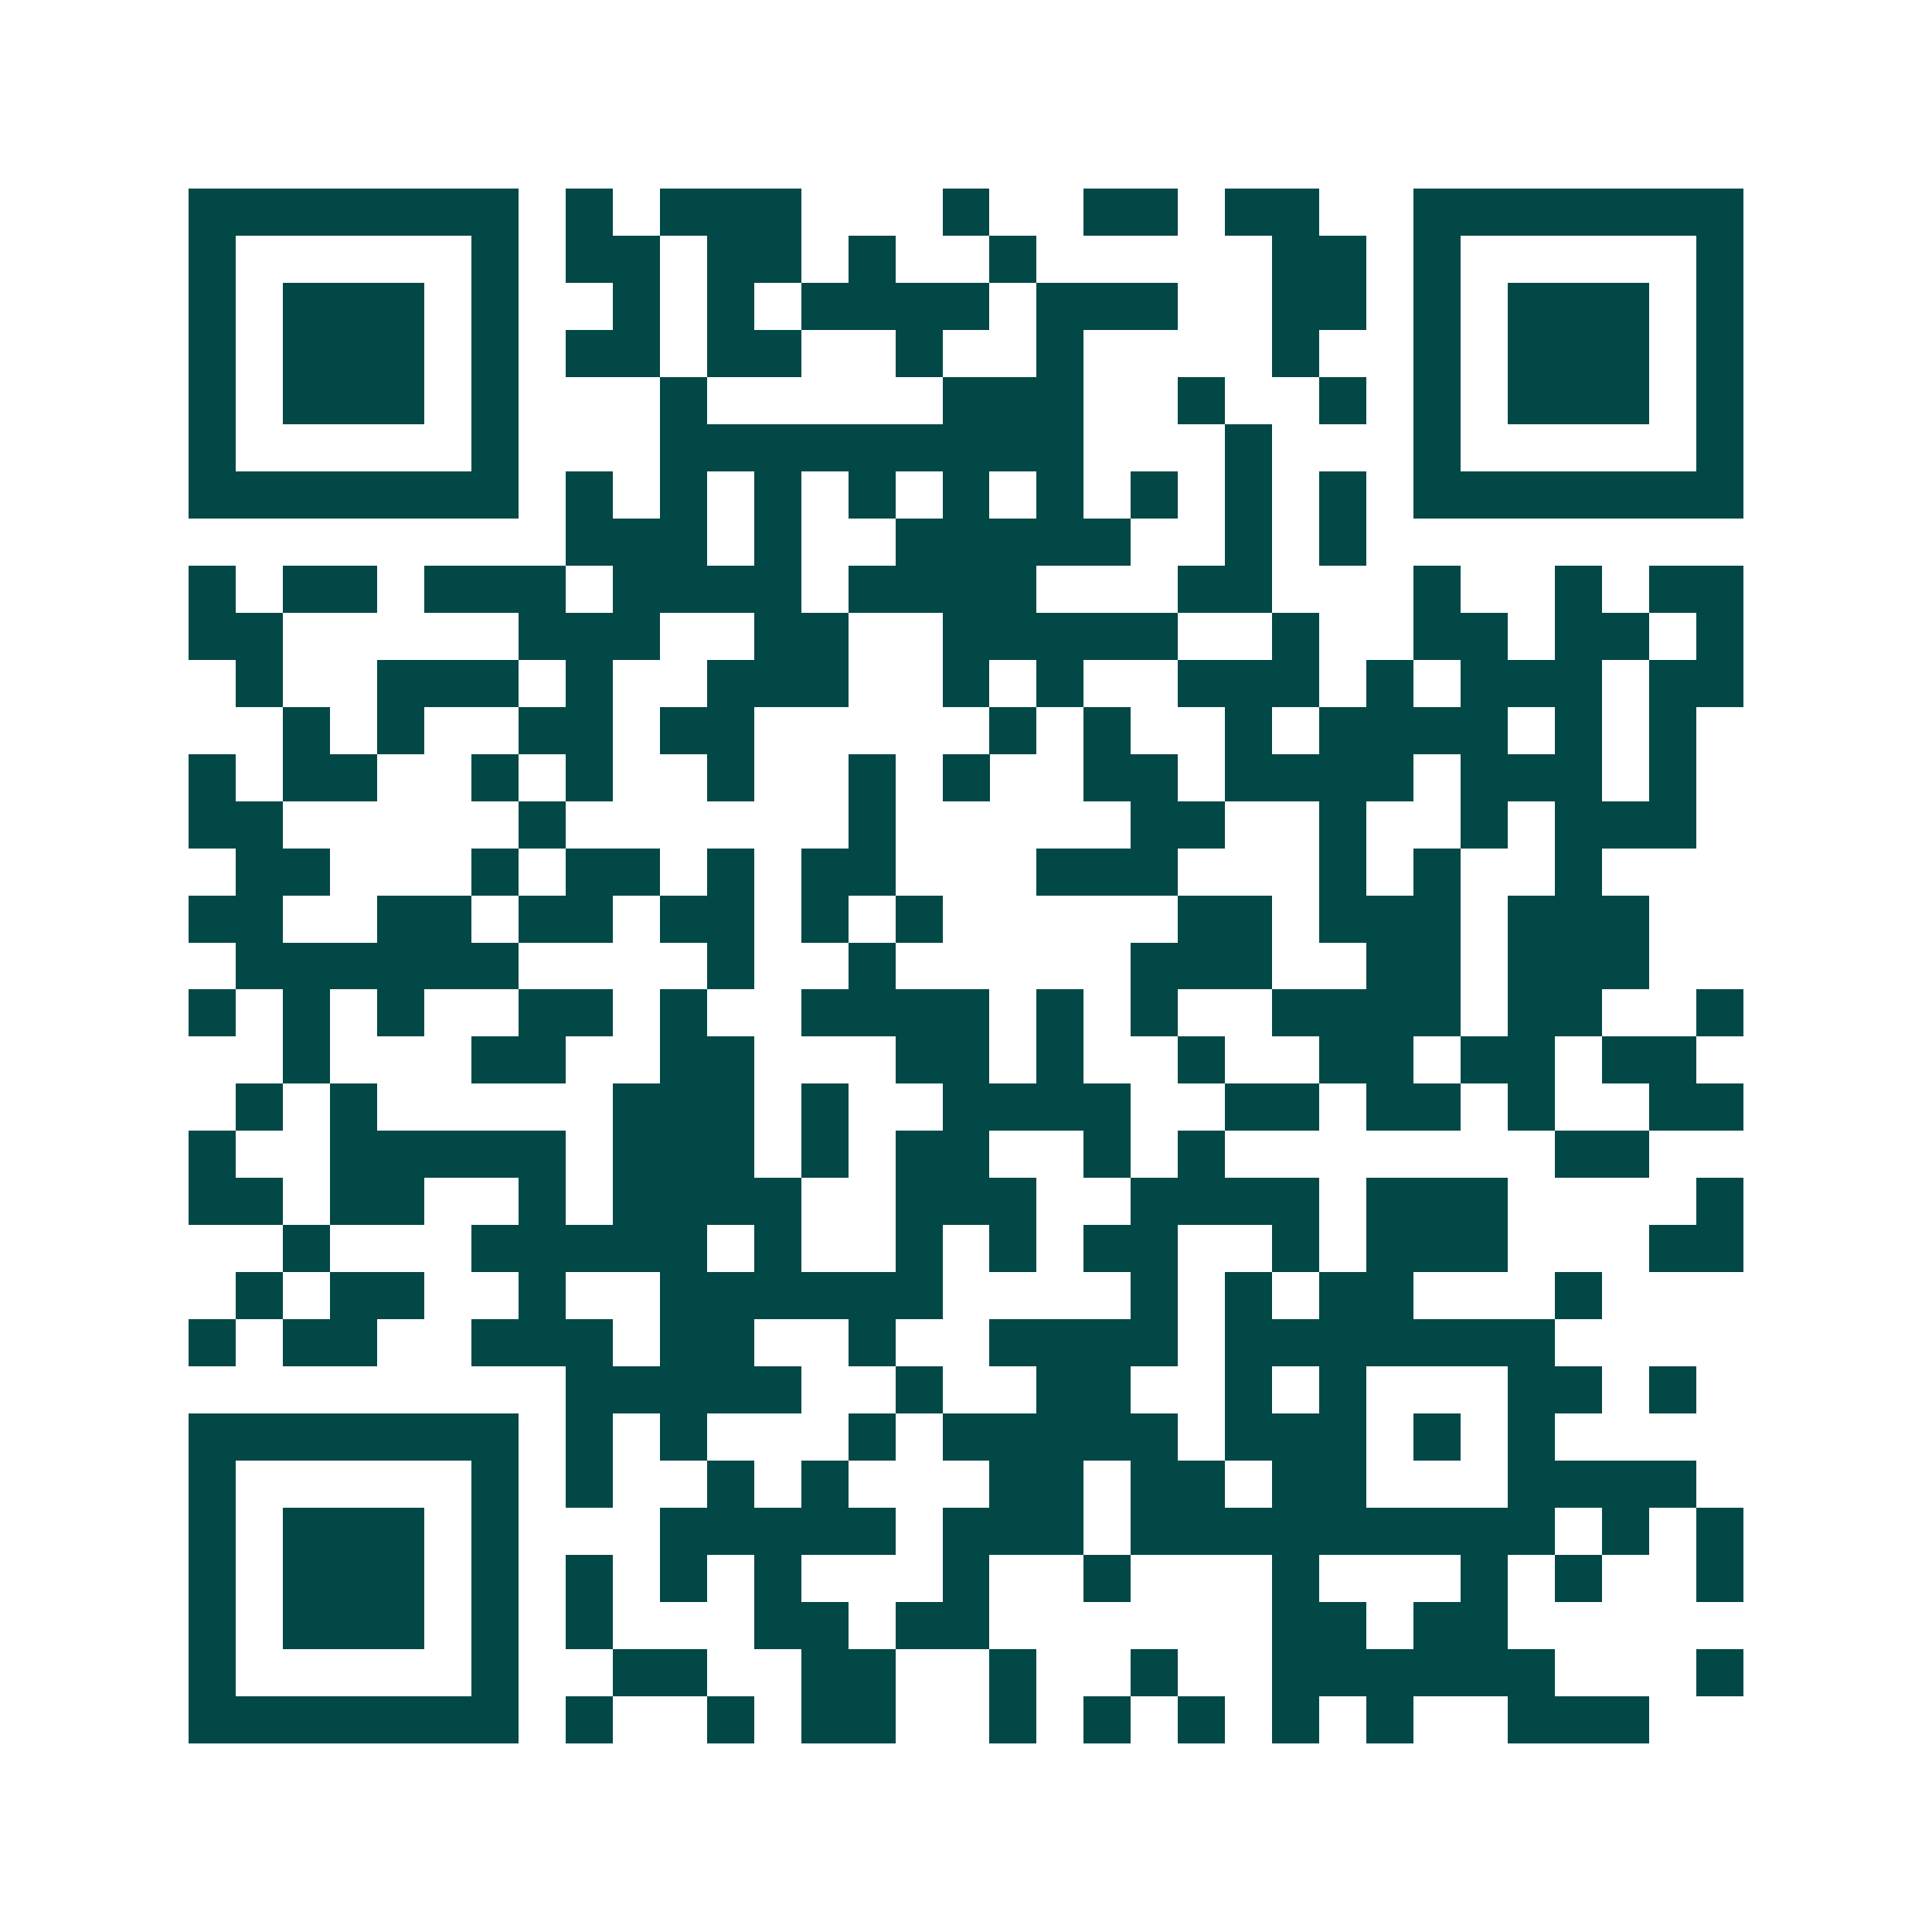 <svg xmlns="http://www.w3.org/2000/svg" width="200" height="200" viewBox="0 0 41 41" shape-rendering="crispEdges"><path fill="#ffffff" d="M0 0h41v41H0z"/><path stroke="#014847" d="M4 4.5h7m1 0h1m1 0h3m3 0h1m2 0h2m1 0h2m2 0h7M4 5.5h1m5 0h1m1 0h2m1 0h2m1 0h1m2 0h1m5 0h2m1 0h1m5 0h1M4 6.5h1m1 0h3m1 0h1m2 0h1m1 0h1m1 0h4m1 0h3m2 0h2m1 0h1m1 0h3m1 0h1M4 7.5h1m1 0h3m1 0h1m1 0h2m1 0h2m2 0h1m2 0h1m4 0h1m2 0h1m1 0h3m1 0h1M4 8.5h1m1 0h3m1 0h1m3 0h1m5 0h3m2 0h1m2 0h1m1 0h1m1 0h3m1 0h1M4 9.5h1m5 0h1m3 0h9m3 0h1m3 0h1m5 0h1M4 10.5h7m1 0h1m1 0h1m1 0h1m1 0h1m1 0h1m1 0h1m1 0h1m1 0h1m1 0h1m1 0h7M12 11.5h3m1 0h1m2 0h5m2 0h1m1 0h1M4 12.5h1m1 0h2m1 0h3m1 0h4m1 0h4m3 0h2m3 0h1m2 0h1m1 0h2M4 13.5h2m5 0h3m2 0h2m2 0h5m2 0h1m2 0h2m1 0h2m1 0h1M5 14.5h1m2 0h3m1 0h1m2 0h3m2 0h1m1 0h1m2 0h3m1 0h1m1 0h3m1 0h2M6 15.5h1m1 0h1m2 0h2m1 0h2m5 0h1m1 0h1m2 0h1m1 0h4m1 0h1m1 0h1M4 16.5h1m1 0h2m2 0h1m1 0h1m2 0h1m2 0h1m1 0h1m2 0h2m1 0h4m1 0h3m1 0h1M4 17.5h2m5 0h1m6 0h1m5 0h2m2 0h1m2 0h1m1 0h3M5 18.5h2m3 0h1m1 0h2m1 0h1m1 0h2m3 0h3m3 0h1m1 0h1m2 0h1M4 19.5h2m2 0h2m1 0h2m1 0h2m1 0h1m1 0h1m5 0h2m1 0h3m1 0h3M5 20.5h6m4 0h1m2 0h1m5 0h3m2 0h2m1 0h3M4 21.5h1m1 0h1m1 0h1m2 0h2m1 0h1m2 0h4m1 0h1m1 0h1m2 0h4m1 0h2m2 0h1M6 22.5h1m3 0h2m2 0h2m3 0h2m1 0h1m2 0h1m2 0h2m1 0h2m1 0h2M5 23.5h1m1 0h1m5 0h3m1 0h1m2 0h4m2 0h2m1 0h2m1 0h1m2 0h2M4 24.5h1m2 0h5m1 0h3m1 0h1m1 0h2m2 0h1m1 0h1m7 0h2M4 25.5h2m1 0h2m2 0h1m1 0h4m2 0h3m2 0h4m1 0h3m4 0h1M6 26.5h1m3 0h5m1 0h1m2 0h1m1 0h1m1 0h2m2 0h1m1 0h3m3 0h2M5 27.5h1m1 0h2m2 0h1m2 0h6m4 0h1m1 0h1m1 0h2m3 0h1M4 28.5h1m1 0h2m2 0h3m1 0h2m2 0h1m2 0h4m1 0h7M12 29.5h5m2 0h1m2 0h2m2 0h1m1 0h1m3 0h2m1 0h1M4 30.5h7m1 0h1m1 0h1m3 0h1m1 0h5m1 0h3m1 0h1m1 0h1M4 31.5h1m5 0h1m1 0h1m2 0h1m1 0h1m3 0h2m1 0h2m1 0h2m3 0h4M4 32.5h1m1 0h3m1 0h1m3 0h5m1 0h3m1 0h9m1 0h1m1 0h1M4 33.5h1m1 0h3m1 0h1m1 0h1m1 0h1m1 0h1m3 0h1m2 0h1m3 0h1m3 0h1m1 0h1m2 0h1M4 34.5h1m1 0h3m1 0h1m1 0h1m3 0h2m1 0h2m6 0h2m1 0h2M4 35.5h1m5 0h1m2 0h2m2 0h2m2 0h1m2 0h1m2 0h6m3 0h1M4 36.5h7m1 0h1m2 0h1m1 0h2m2 0h1m1 0h1m1 0h1m1 0h1m1 0h1m2 0h3"/></svg>
